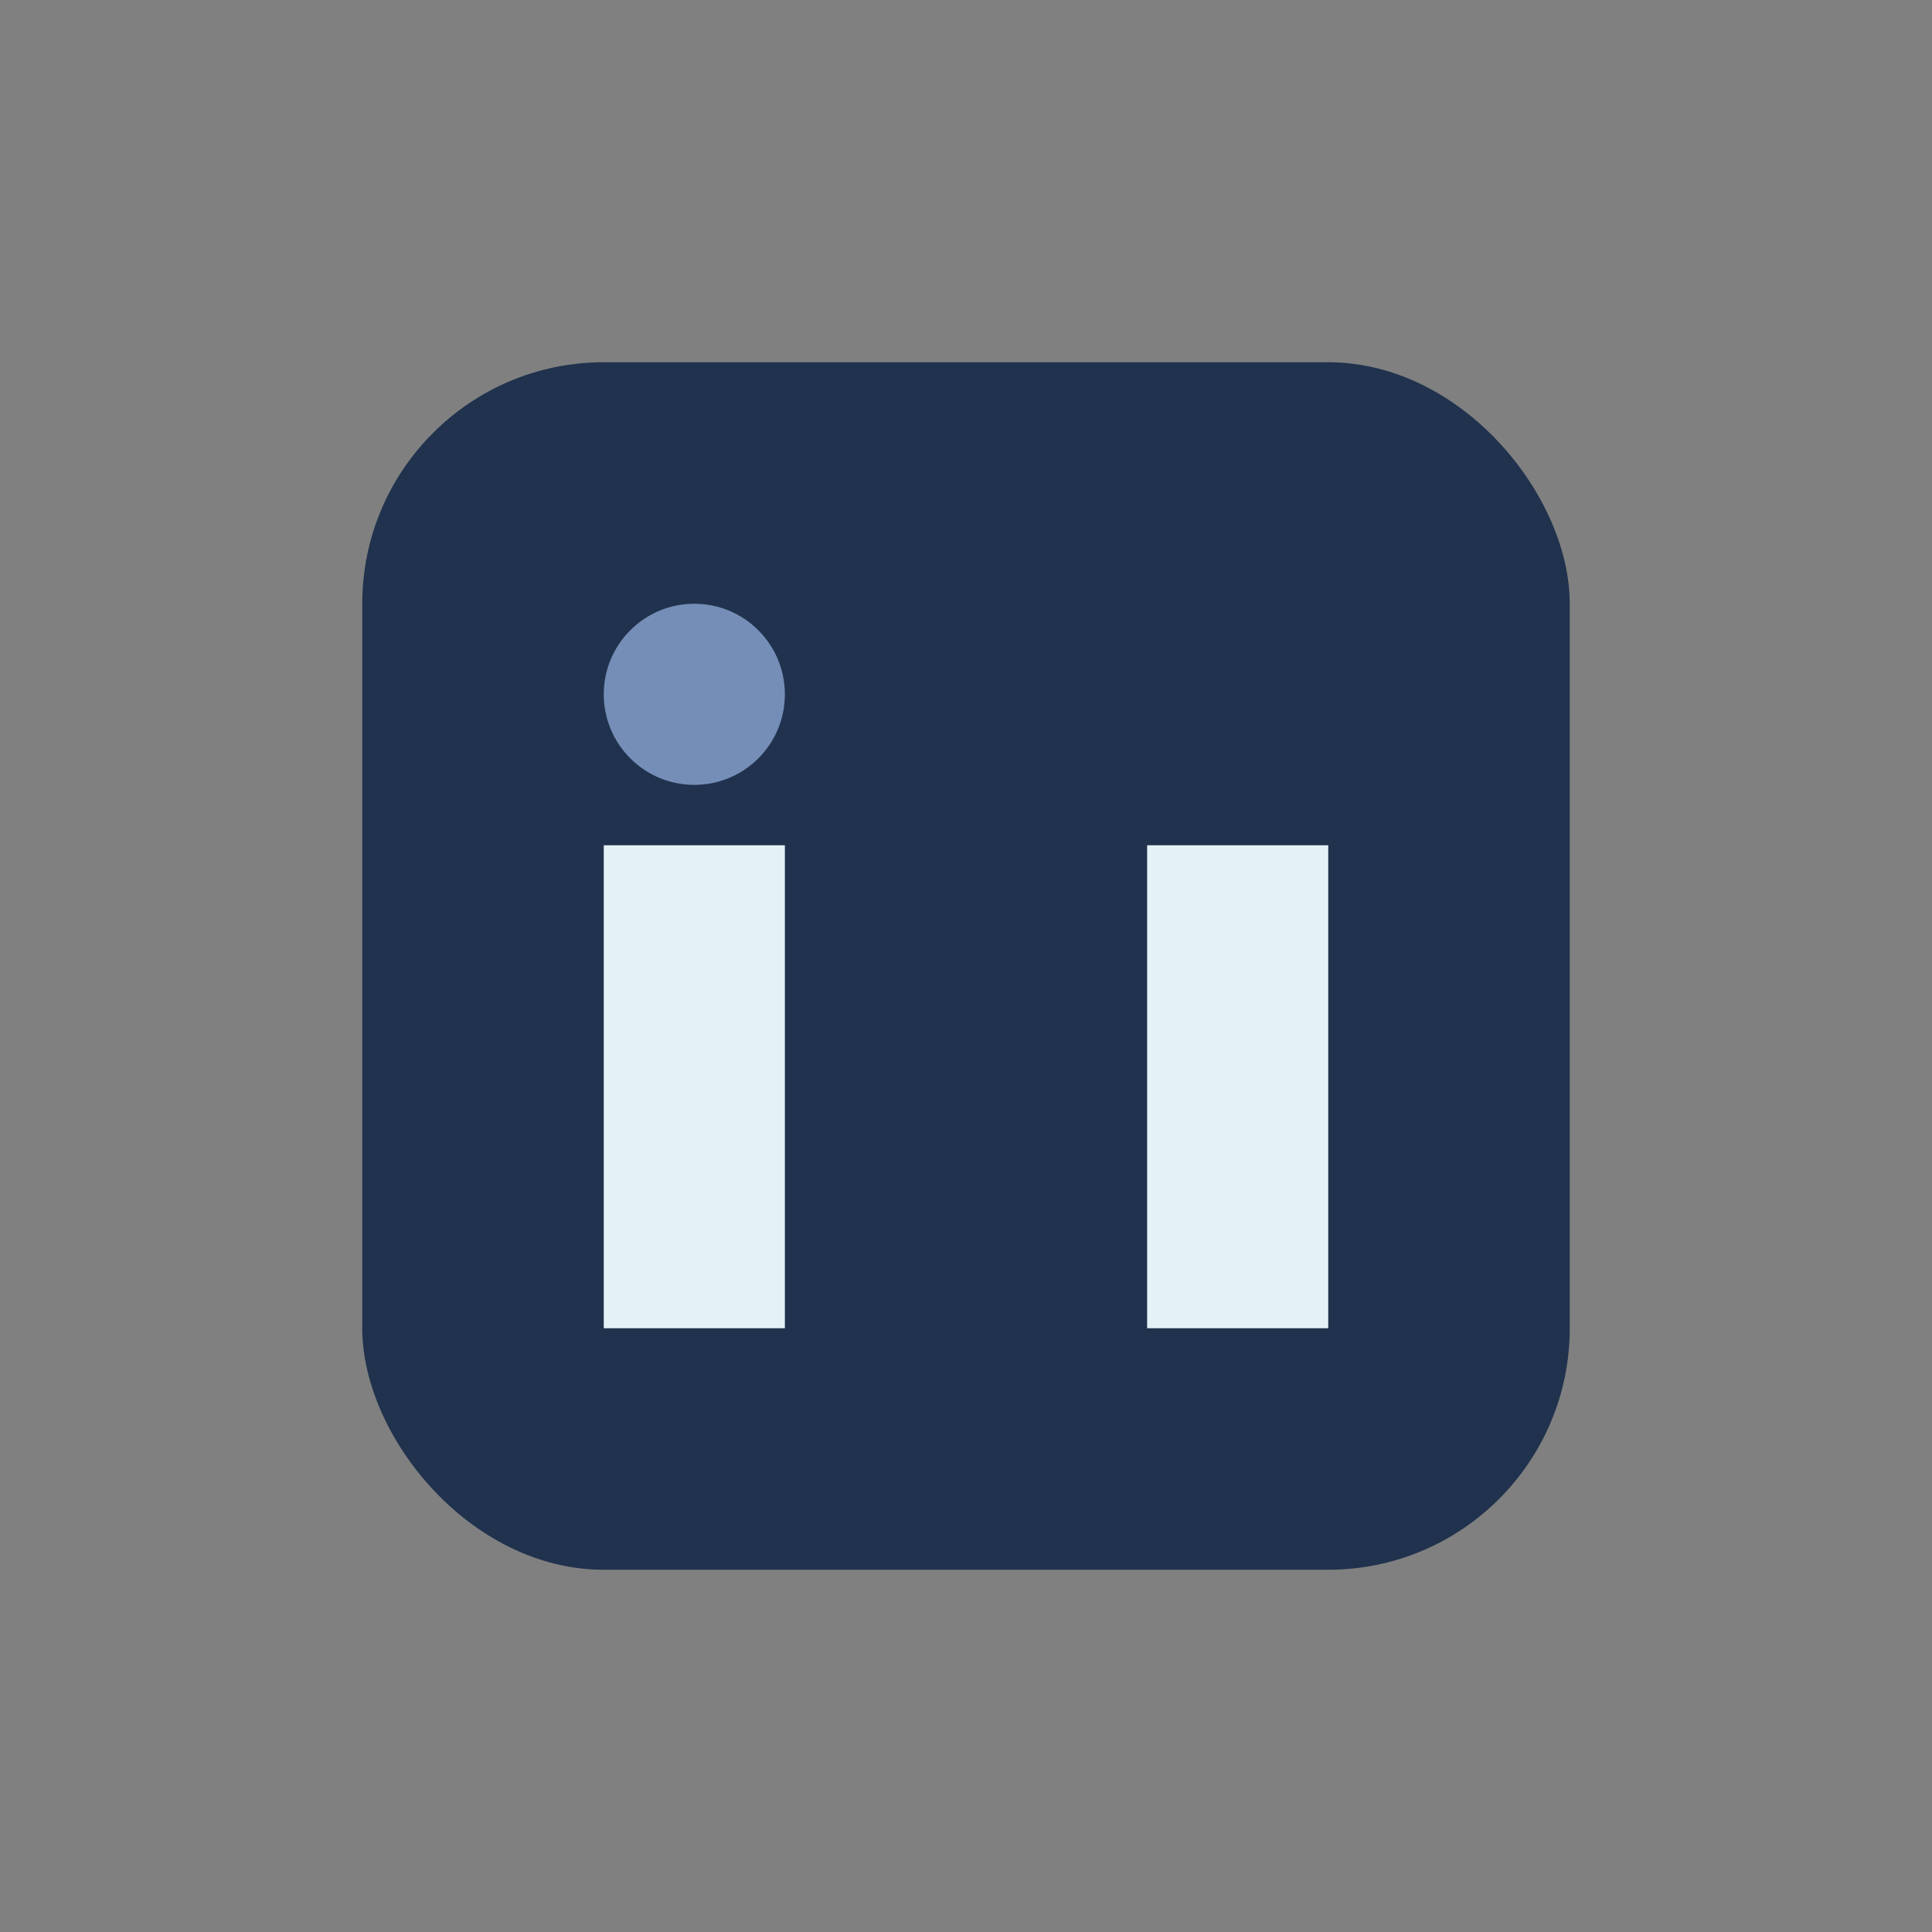 <?xml version="1.0" encoding="UTF-8"?>
<svg xmlns="http://www.w3.org/2000/svg" width="32" height="32" viewBox="0 0 32 32"><rect x="0" y="0" width="32" height="32" fill="#808080" stroke="none"/><rect x="6" y="6" width="20" height="20" rx="4" fill="#20324D"/><rect x="10" y="14" width="3" height="8" fill="#E4F1F6"/><rect x="19" y="14" width="3" height="8" fill="#E4F1F6"/><circle cx="11.5" cy="11.5" r="1.5" fill="#758EB7"/></svg>